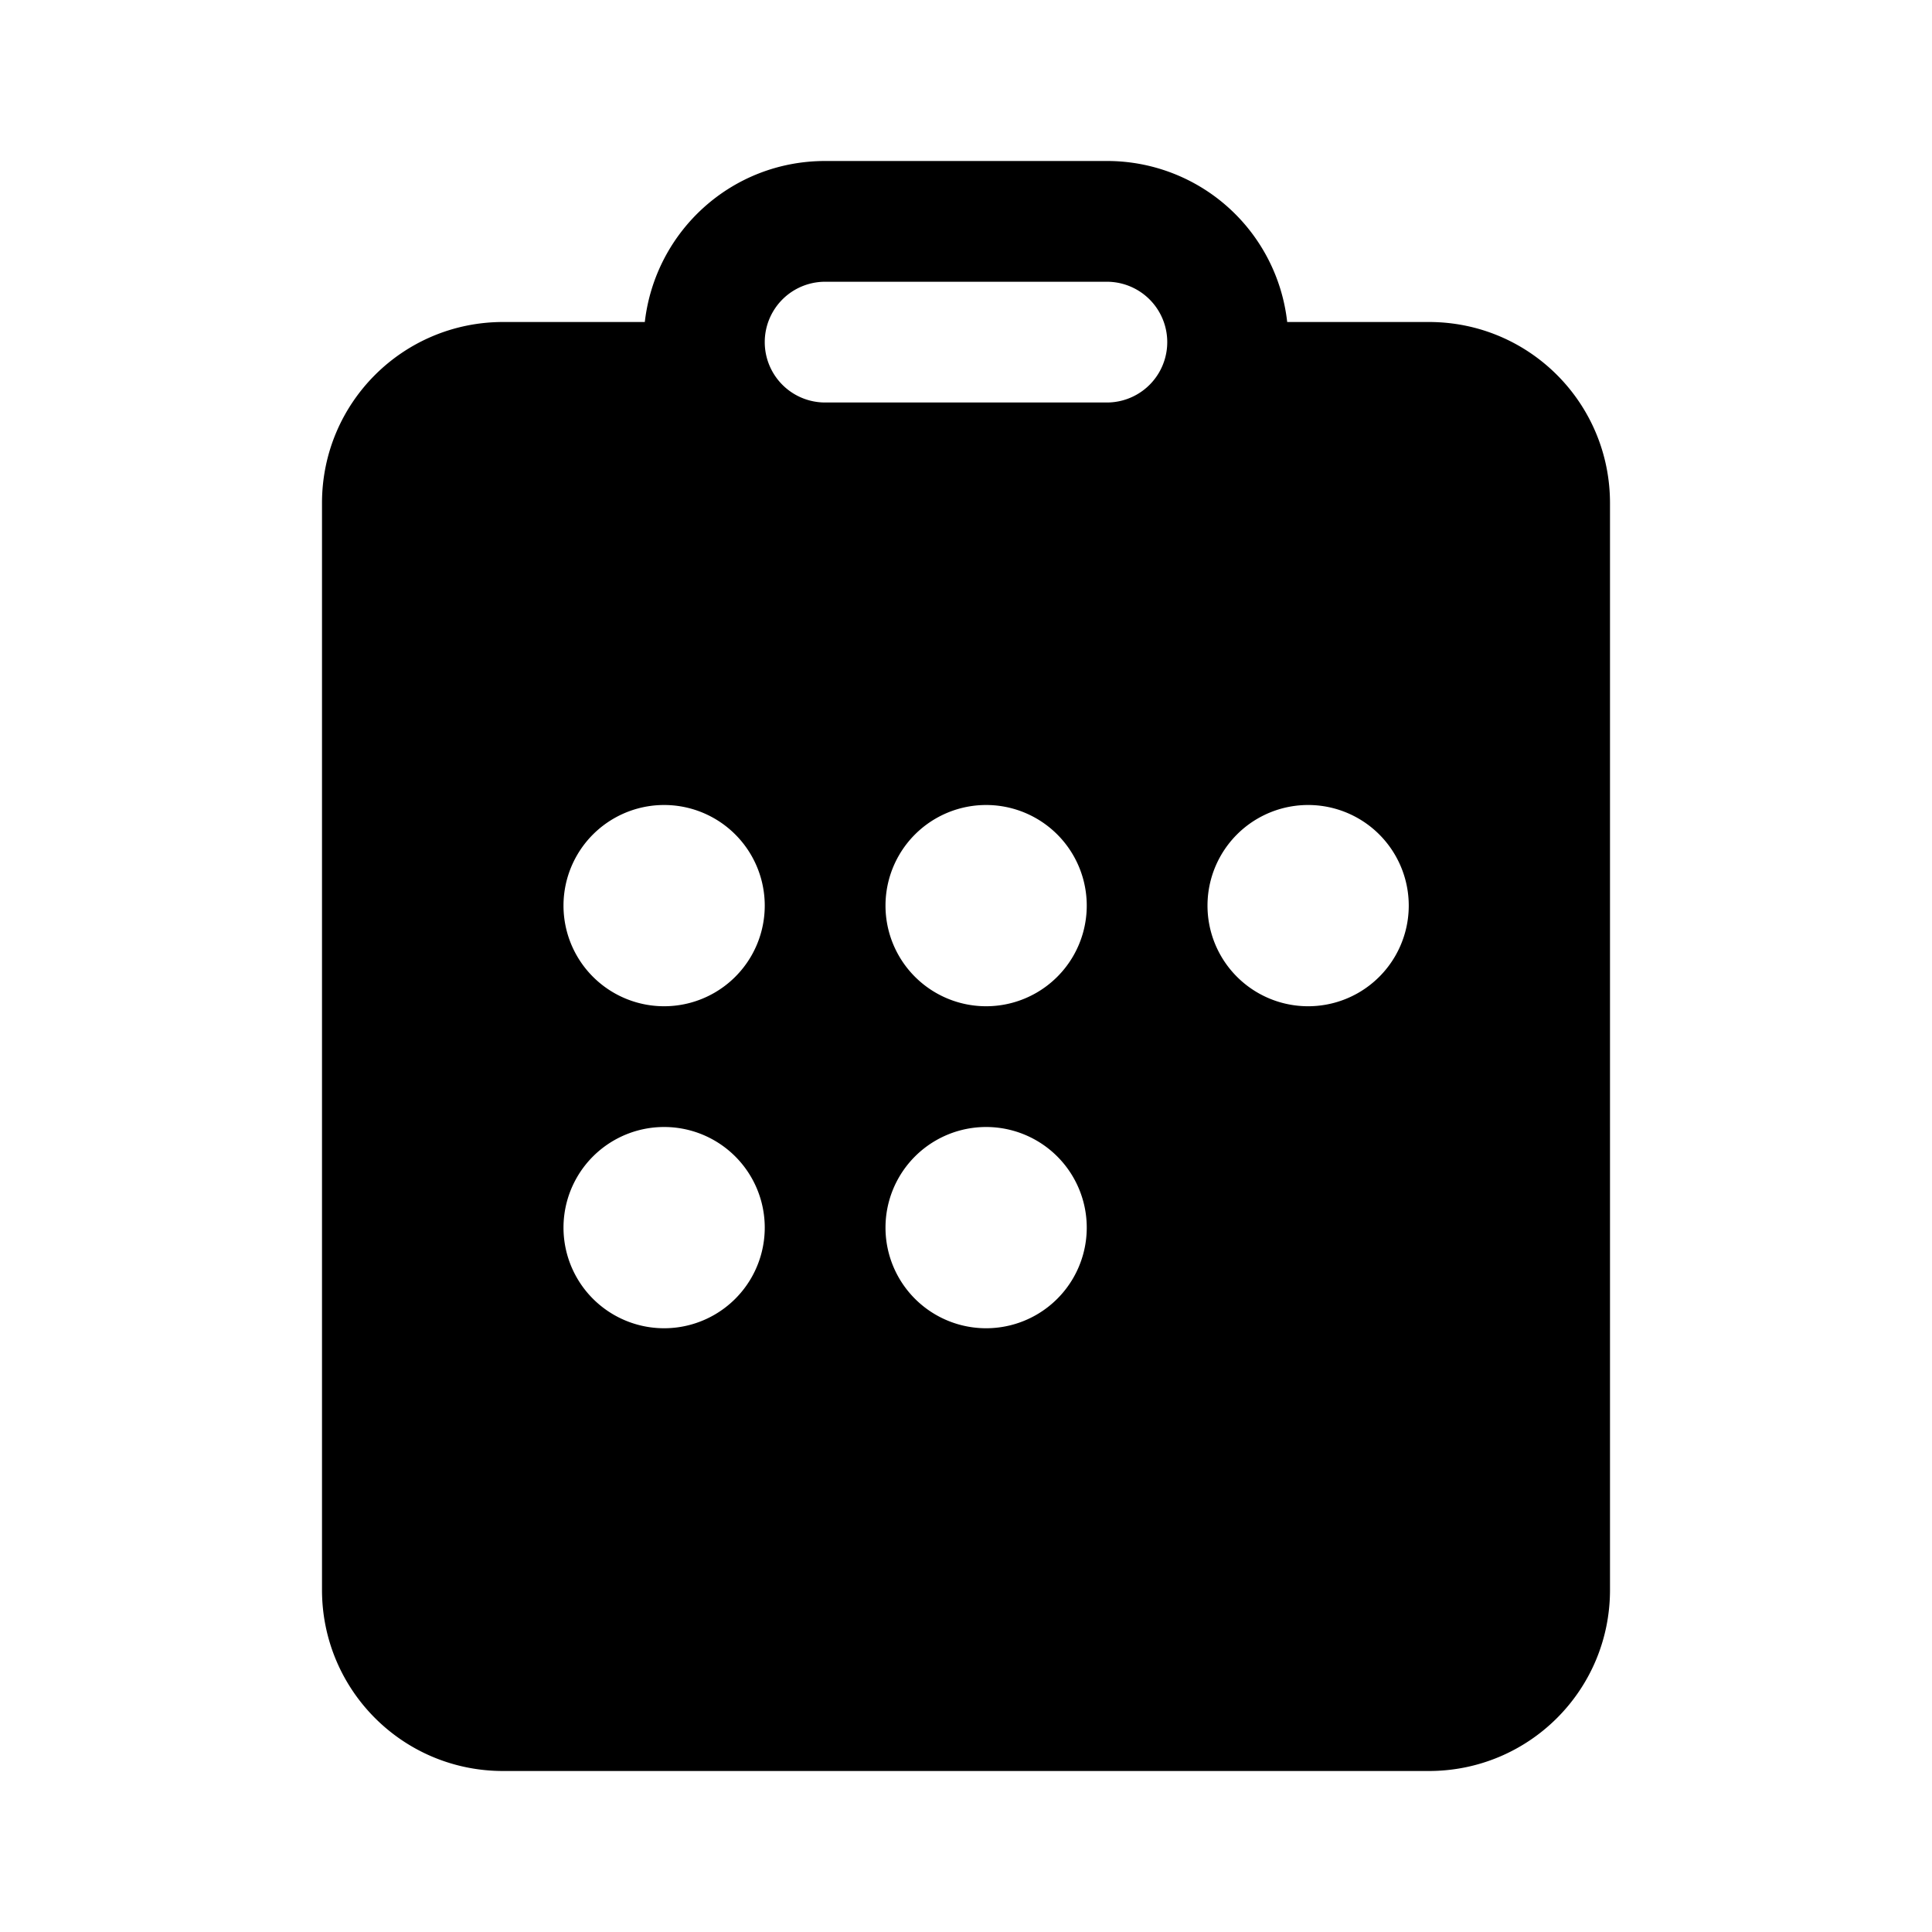 <svg width="24" height="24" viewBox="0 0 24 24" xmlns="http://www.w3.org/2000/svg"><path d="M13.75 2h-3.5c-1.16 0-2.11.87-2.24 2H6.25C5.01 4 4 5 4 6.25v13.5C4 20.99 5 22 6.25 22h11.5c1.24 0 2.25-1 2.25-2.25V6.25C20 5.01 19 4 17.75 4h-1.76a2.25 2.25 0 0 0-2.24-2Zm-3.5 1.5h3.5a.75.75 0 0 1 0 1.5h-3.5a.75.75 0 0 1 0-1.5Zm-2 9a1.25 1.25 0 1 1 0-2.5 1.25 1.25 0 0 1 0 2.5Zm0 4a1.25 1.25 0 1 1 0-2.5 1.25 1.25 0 0 1 0 2.5Zm9.25-5.25a1.25 1.25 0 1 1-2.5 0 1.25 1.25 0 0 1 2.5 0Zm-5.25 1.25a1.25 1.25 0 1 1 0-2.5 1.25 1.25 0 0 1 0 2.5Zm1.25 2.75a1.25 1.25 0 1 1-2.5 0 1.25 1.25 0 0 1 2.5 0Z"/></svg>